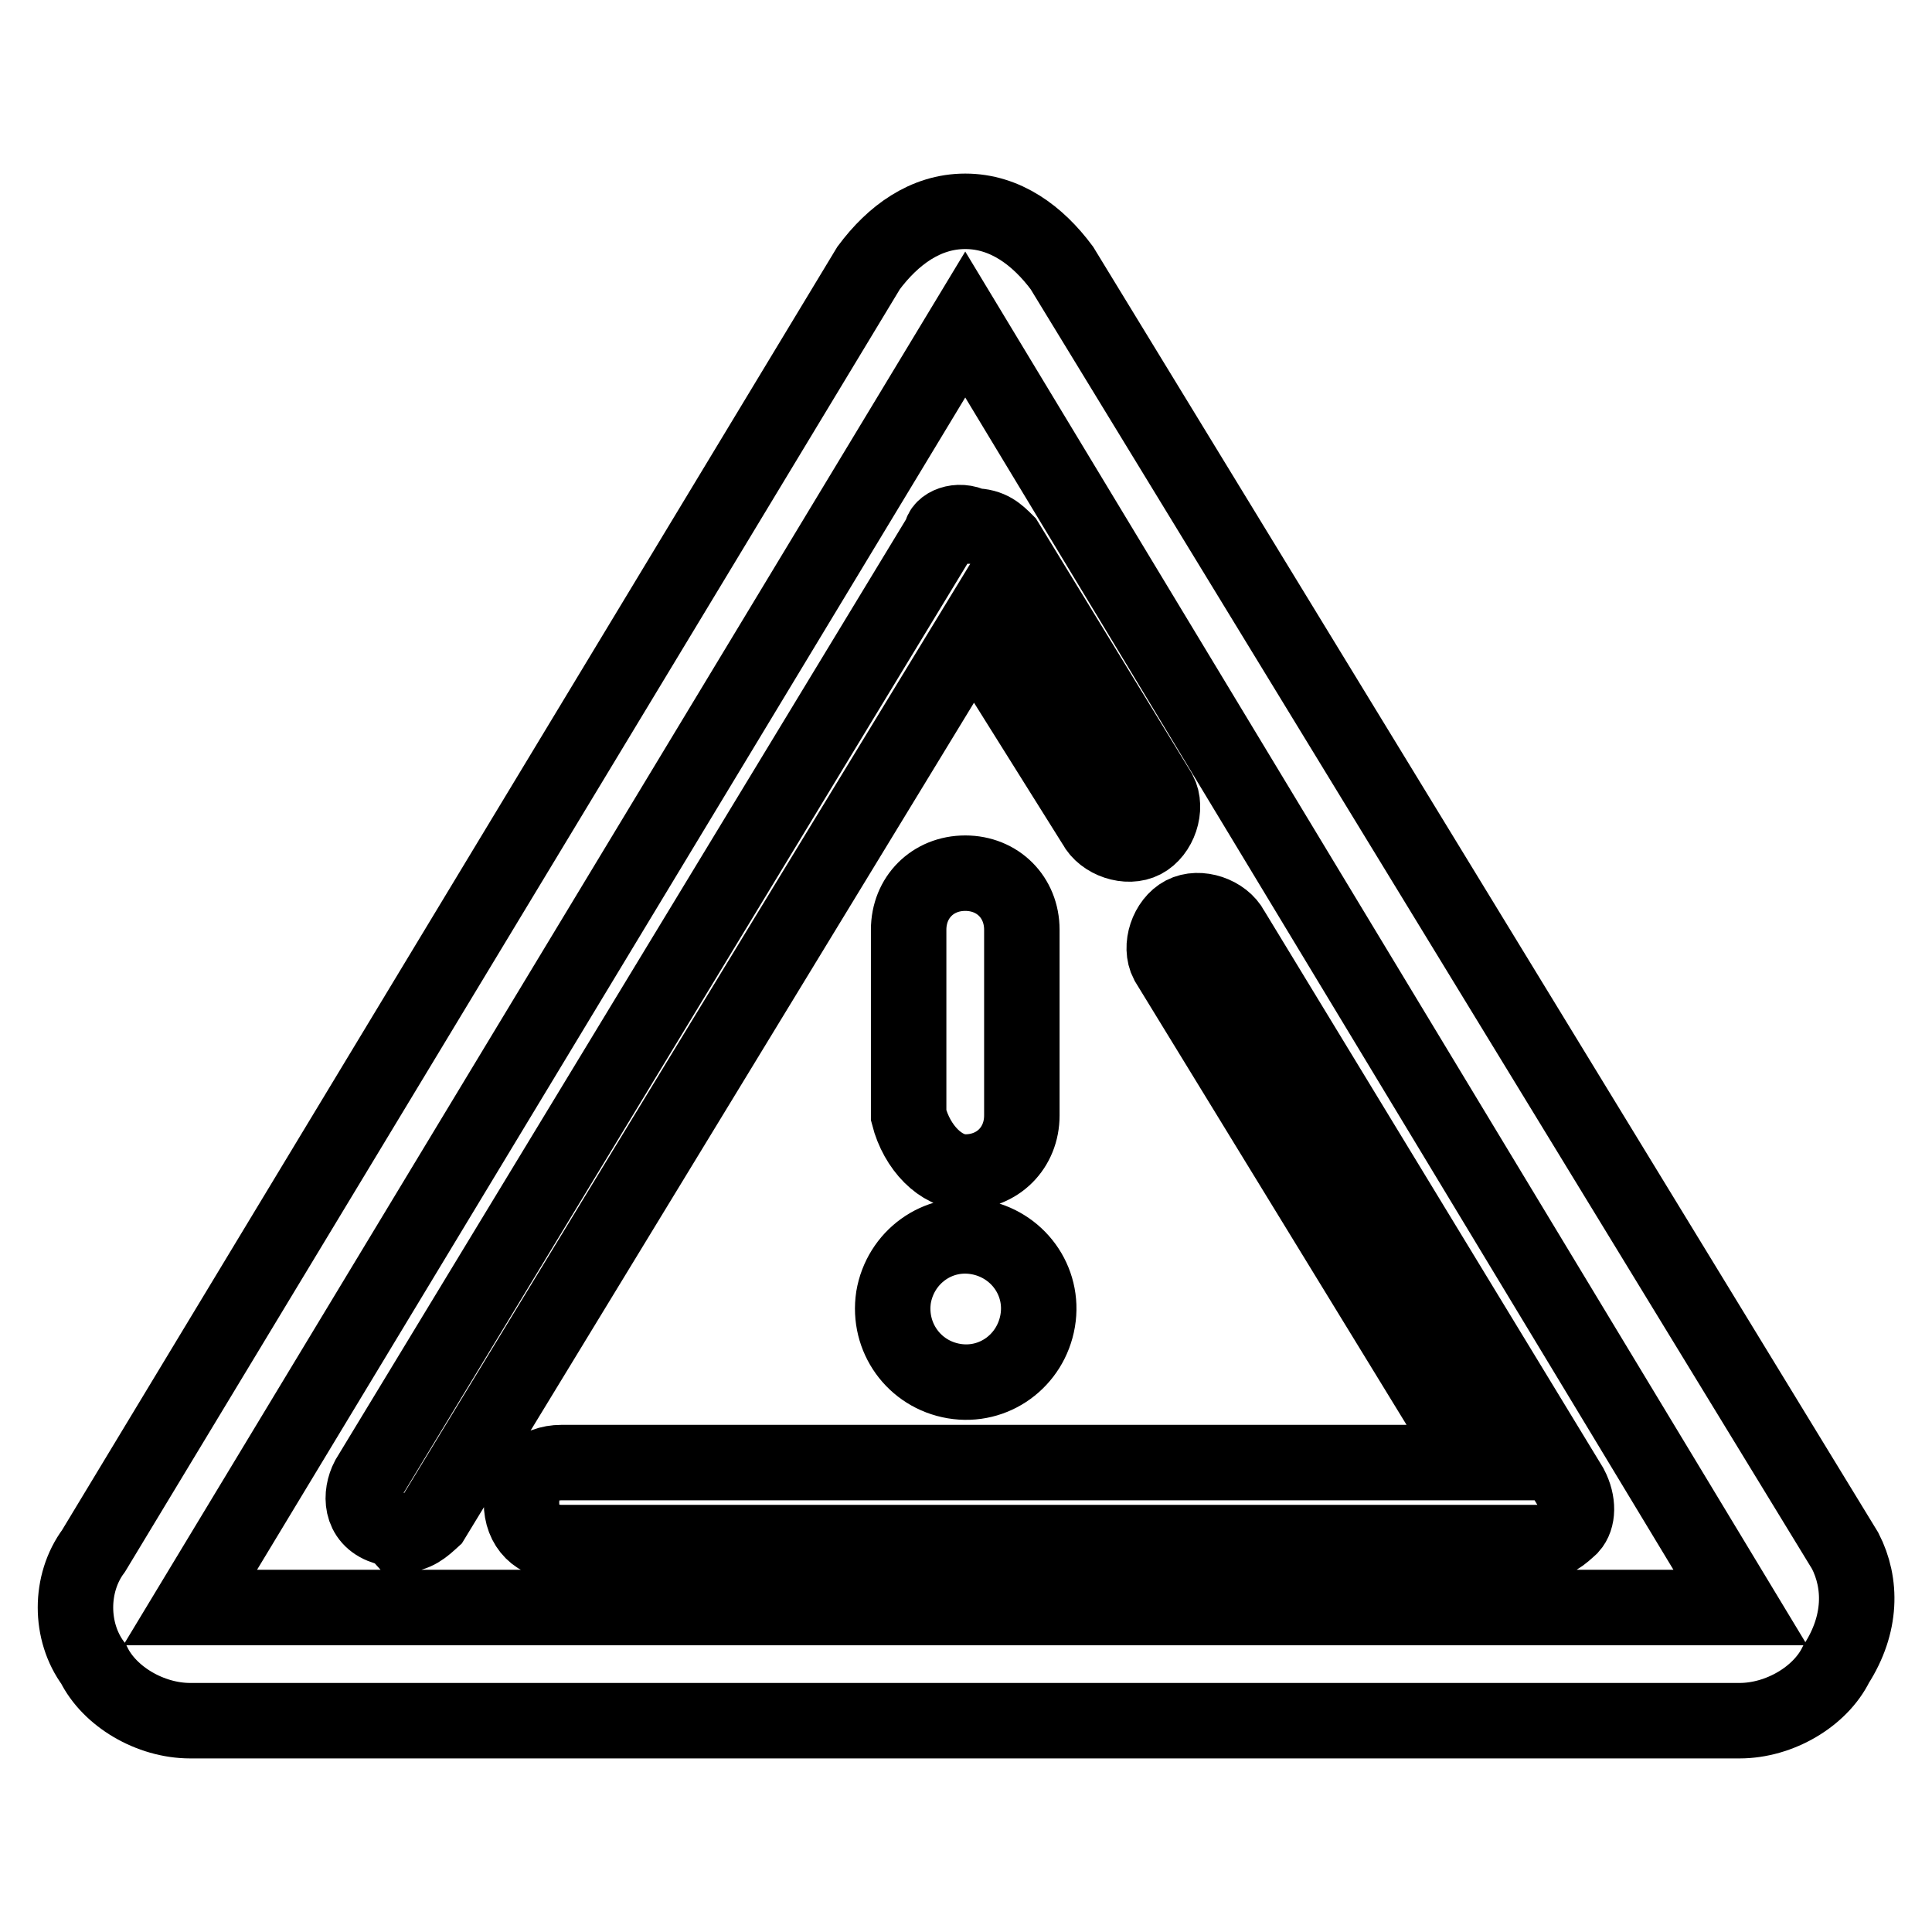 <?xml version="1.0" encoding="utf-8"?>
<!-- Svg Vector Icons : http://www.onlinewebfonts.com/icon -->
<!DOCTYPE svg PUBLIC "-//W3C//DTD SVG 1.1//EN" "http://www.w3.org/Graphics/SVG/1.1/DTD/svg11.dtd">
<svg version="1.1" xmlns="http://www.w3.org/2000/svg" xmlns:xlink="http://www.w3.org/1999/xlink" x="0px" y="0px" viewBox="0 0 256 256" enable-background="new 0 0 256 256" xml:space="preserve">
<g> <path stroke-width="10" fill-opacity="0" stroke="#000000"  d="M244.5,205.5L140.7,35.5c-3.2-4.3-7.5-7.5-12.8-7.5c-5.3,0-9.6,3.2-12.8,7.5L12.4,205.5 c-3.2,4.3-3.2,10.7,0,15c2.1,4.3,7.5,7.5,12.8,7.5h205.3c5.3,0,10.7-3.2,12.8-7.5C246.7,215.2,246.7,209.8,244.5,205.5z M25.2,213 L127.9,43L230.6,213H25.2z M127.9,155.3c4.3,0,7.5-3.2,7.5-7.5v-24.6c0-4.3-3.2-7.5-7.5-7.5s-7.5,3.2-7.5,7.5v24.6 C121.5,152.1,124.7,155.3,127.9,155.3z M126.4,183c5.3,0.9,10.2-2.7,11.1-8c0.9-5.3-2.7-10.2-8-11.1c-5.3-0.9-10.2,2.7-11.1,8 C117.6,177.2,121.1,182.1,126.4,183z M195.3,193.8H74.4c-3.2,0-5.3,2.1-5.3,5.3c0,3.2,2.1,5.3,5.3,5.3h129.4c2.1,0,3.2-1.1,4.3-2.1 c1-1.1,1.1-3.2,0-5.3l-44.9-73.8c-1.1-2.1-4.3-3.2-6.4-2.1c-2.1,1.1-3.2,4.3-2.1,6.4L195.3,193.8z M124.7,70.8L48.8,195.9 c-1.1,2.1-1.1,5.3,2.1,6.4c1.1,0,2.1,1.1,2.1,1.1c2.1,0,3.2-1.1,4.3-2.1L129,83.6l16.1,25.7c1.1,2.1,4.3,3.2,6.4,2.1 c2.1-1.1,3.2-4.3,2.1-6.4l-20.3-33.2c-1.1-1.1-2.1-2.1-4.3-2.1C126.9,68.6,124.7,69.7,124.7,70.8L124.7,70.8z"/></g>
</svg>